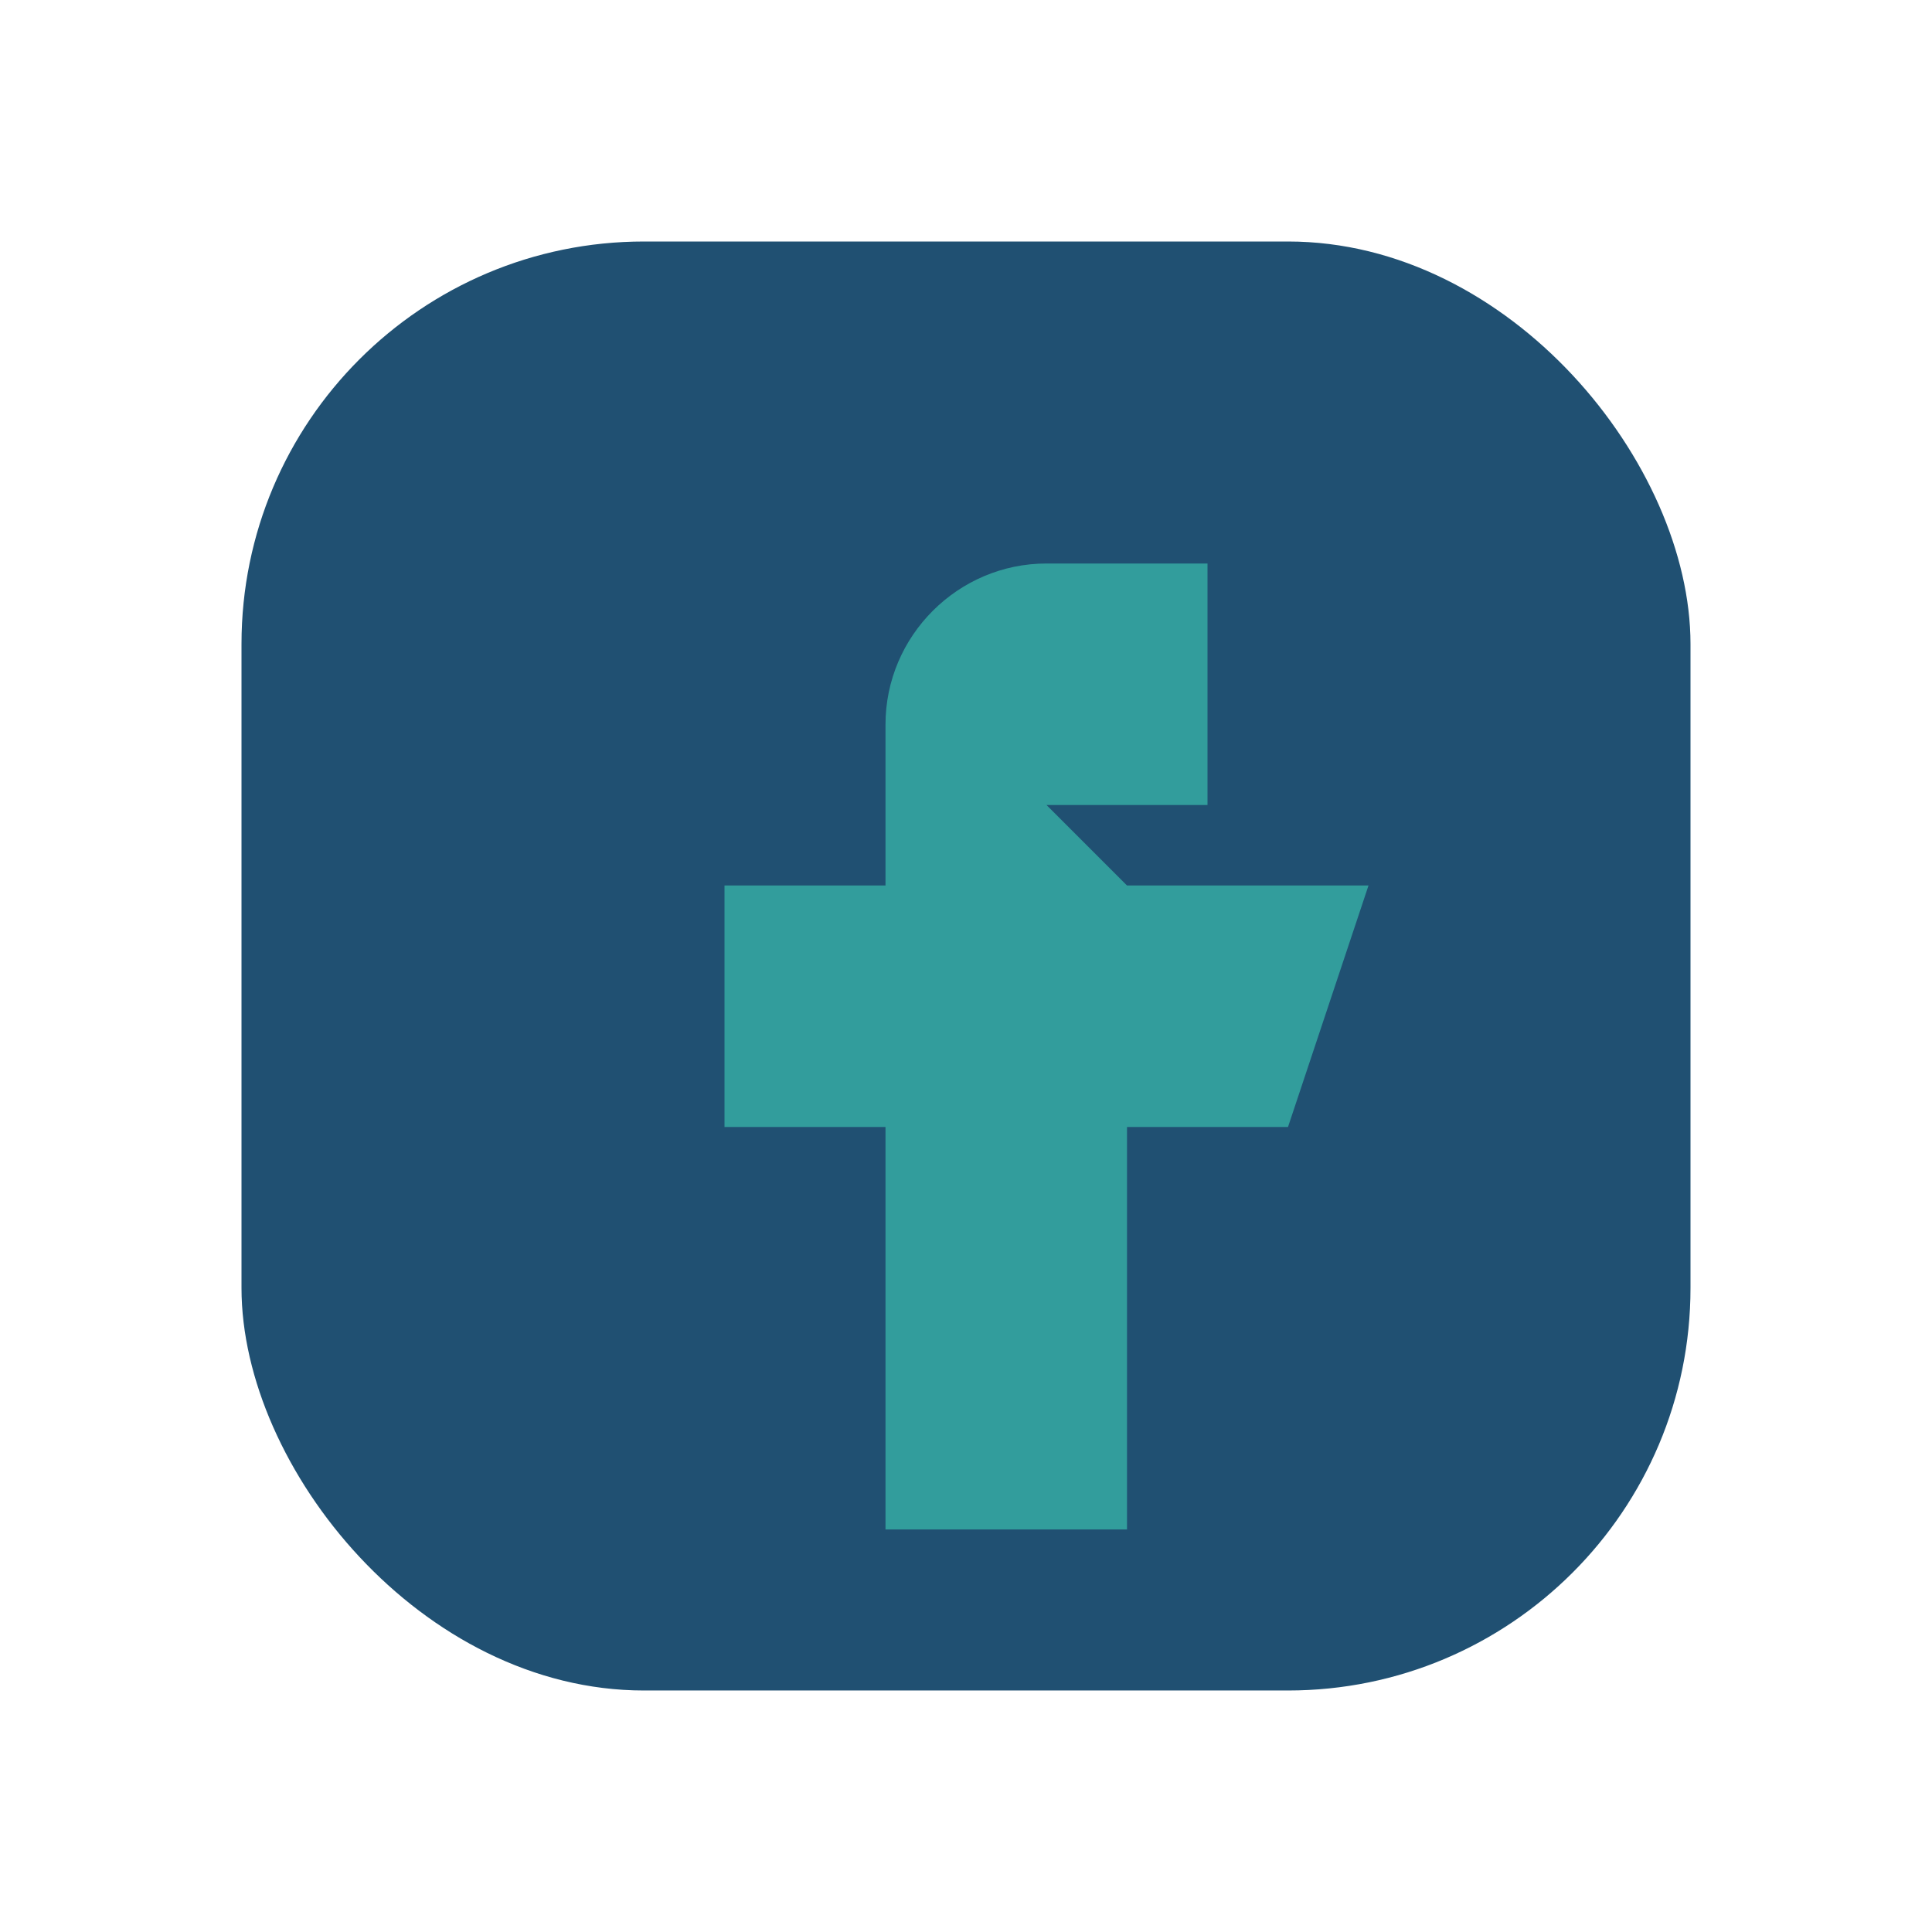 <?xml version="1.0" encoding="UTF-8"?>
<svg xmlns="http://www.w3.org/2000/svg" viewBox="0 0 24 24" width="24" height="24"><rect x="3" y="3" width="18" height="18" rx="5" fill="#205072"/><path d="M13 10h2V7h-2c-1.1 0-2 .9-2 2v2h-2v3h2v5h3v-5h2l1-3h-3z" fill="#329D9C"/></svg>